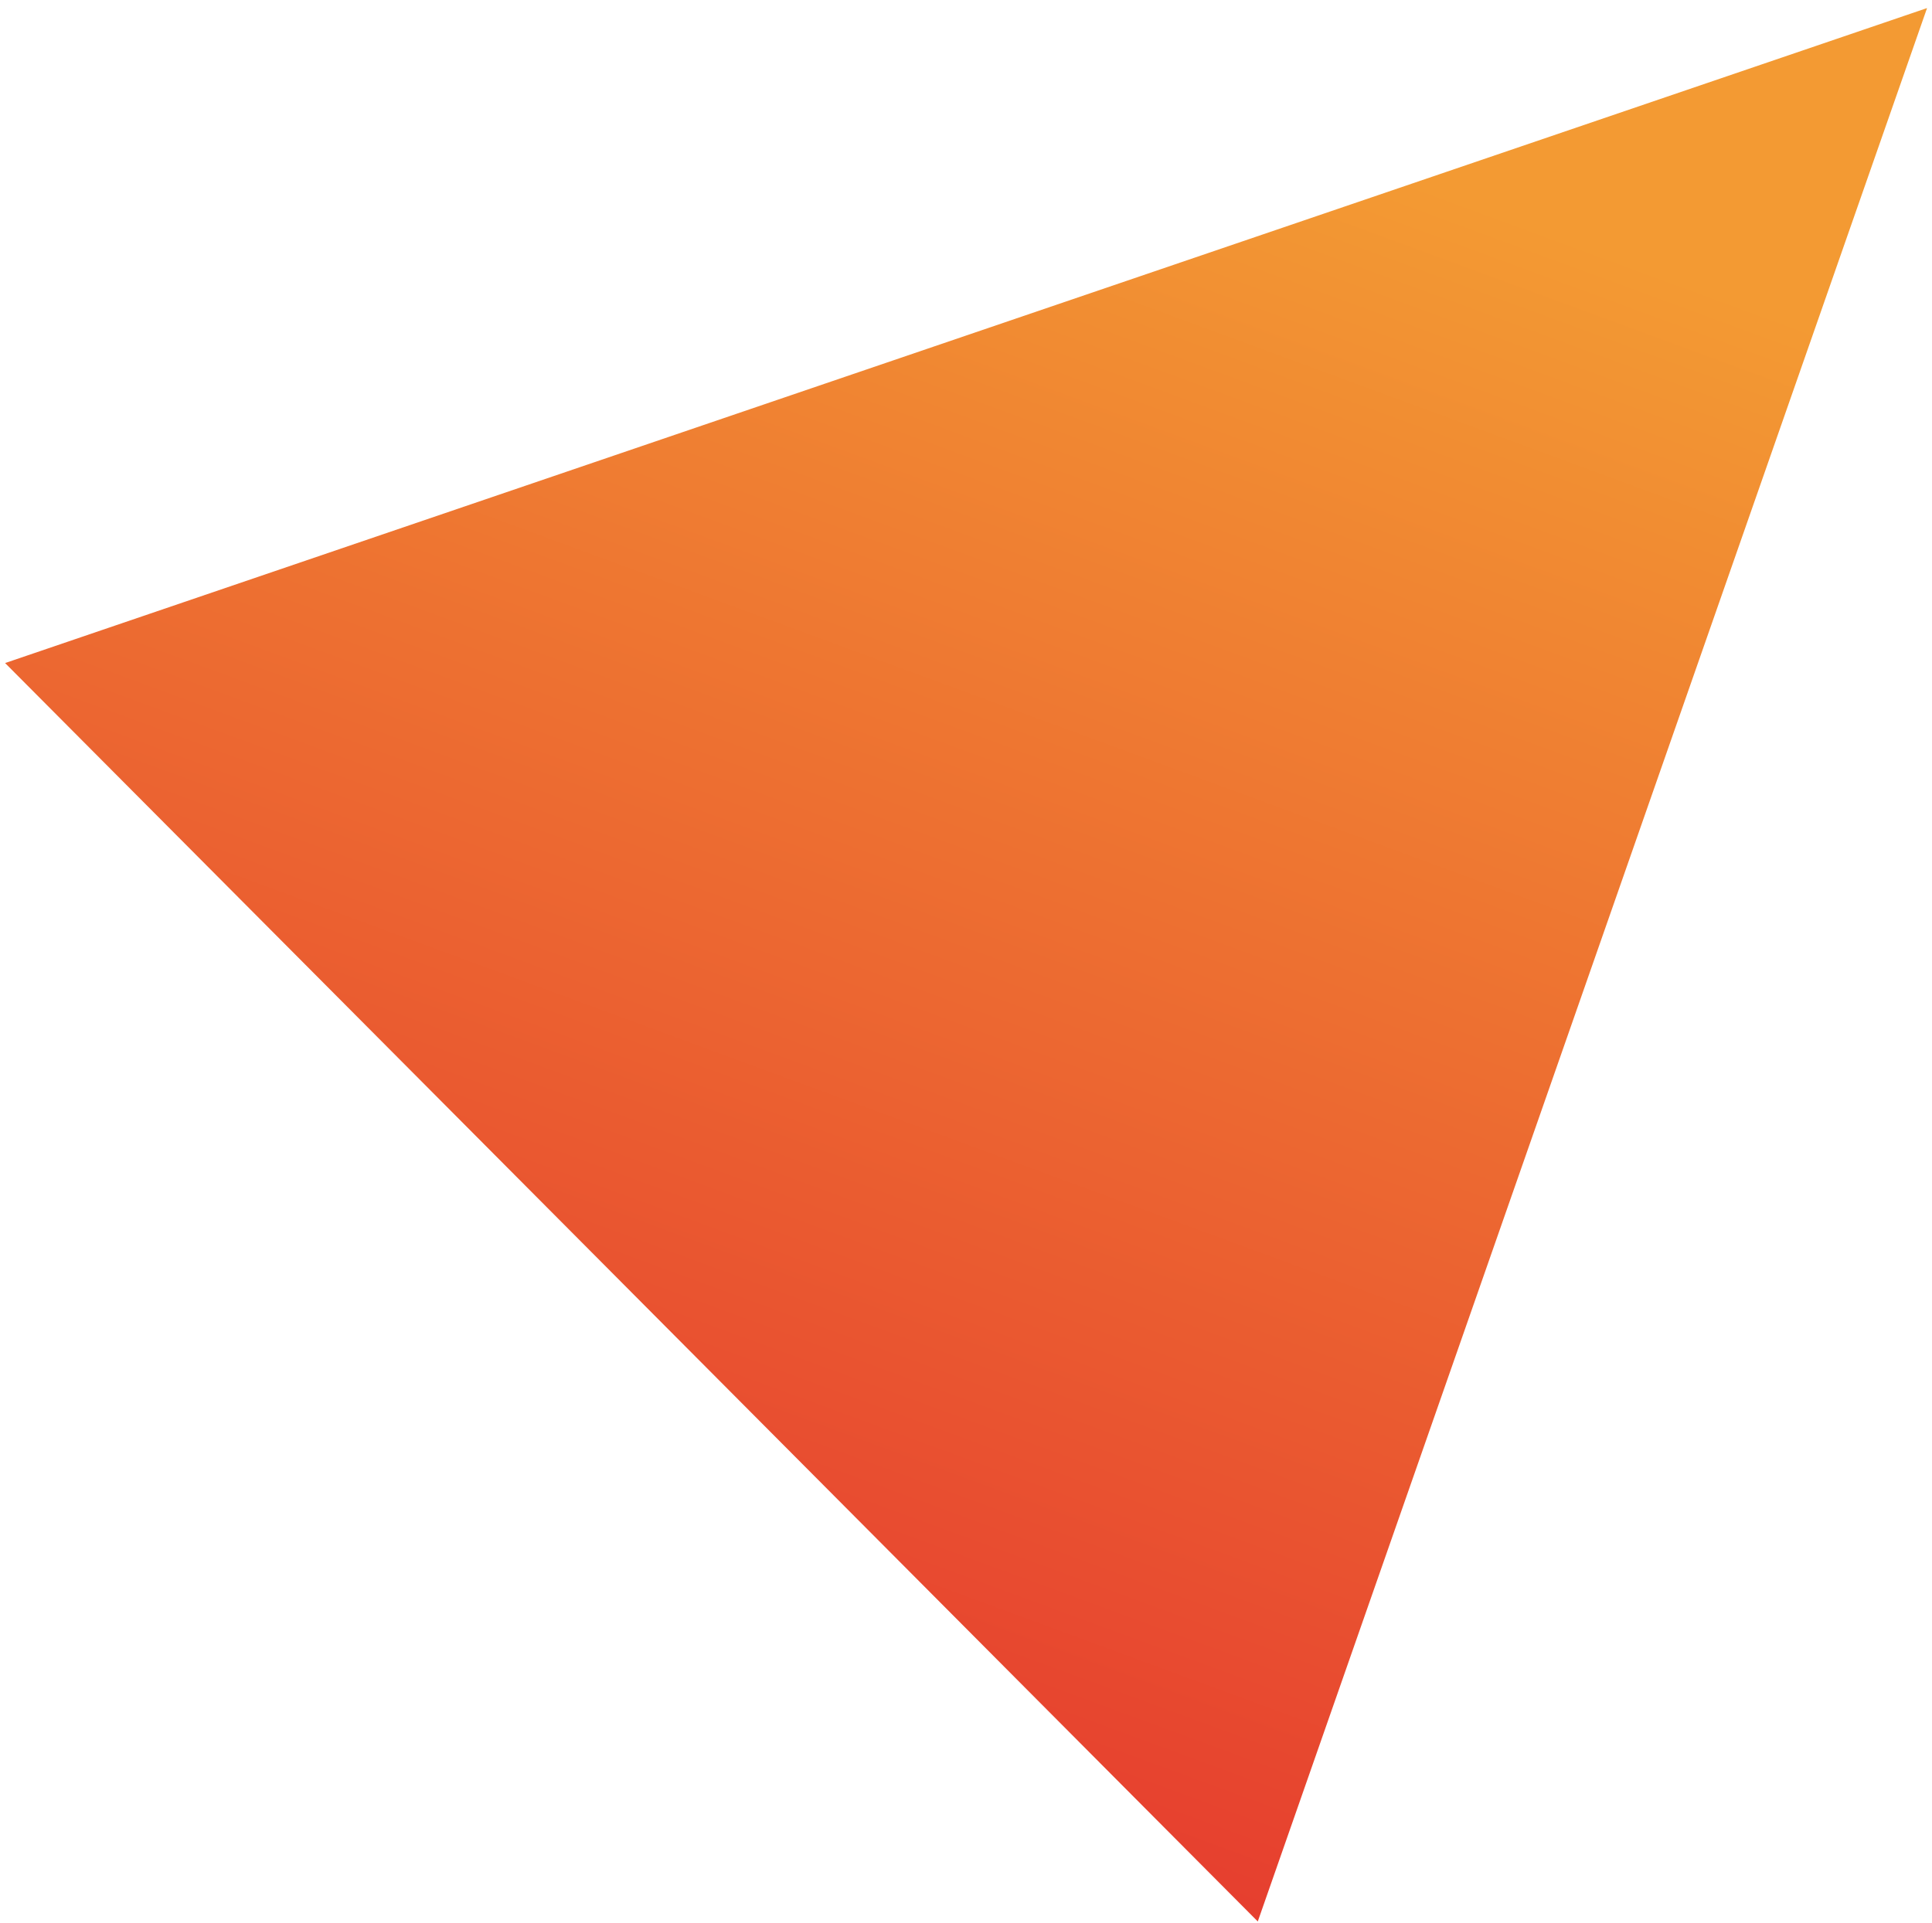 <svg width="219" height="218" viewBox="0 0 219 218" fill="none" xmlns="http://www.w3.org/2000/svg">
<g clip-path="url(#clip0_1888_7957)">
<path d="M218.44 0.914L109.511 38.045L0.578 75.179L71.576 146.521L142.574 217.863L180.509 109.39L218.44 0.914Z" fill="url(#paint0_linear_1888_7957)"/>
</g>
<defs>
<linearGradient id="paint0_linear_1888_7957" x1="56.568" y1="187.108" x2="123.074" y2="6.593" gradientUnits="userSpaceOnUse">
<stop stop-color="#E63E2F"/>
<stop offset="1" stop-color="#F39A33"/>
</linearGradient>
<clipPath id="clip0_1888_7957">
<rect width="217.862" height="216.949" fill="white" transform="translate(0.578 0.914)"/>
</clipPath>
</defs>
</svg>
